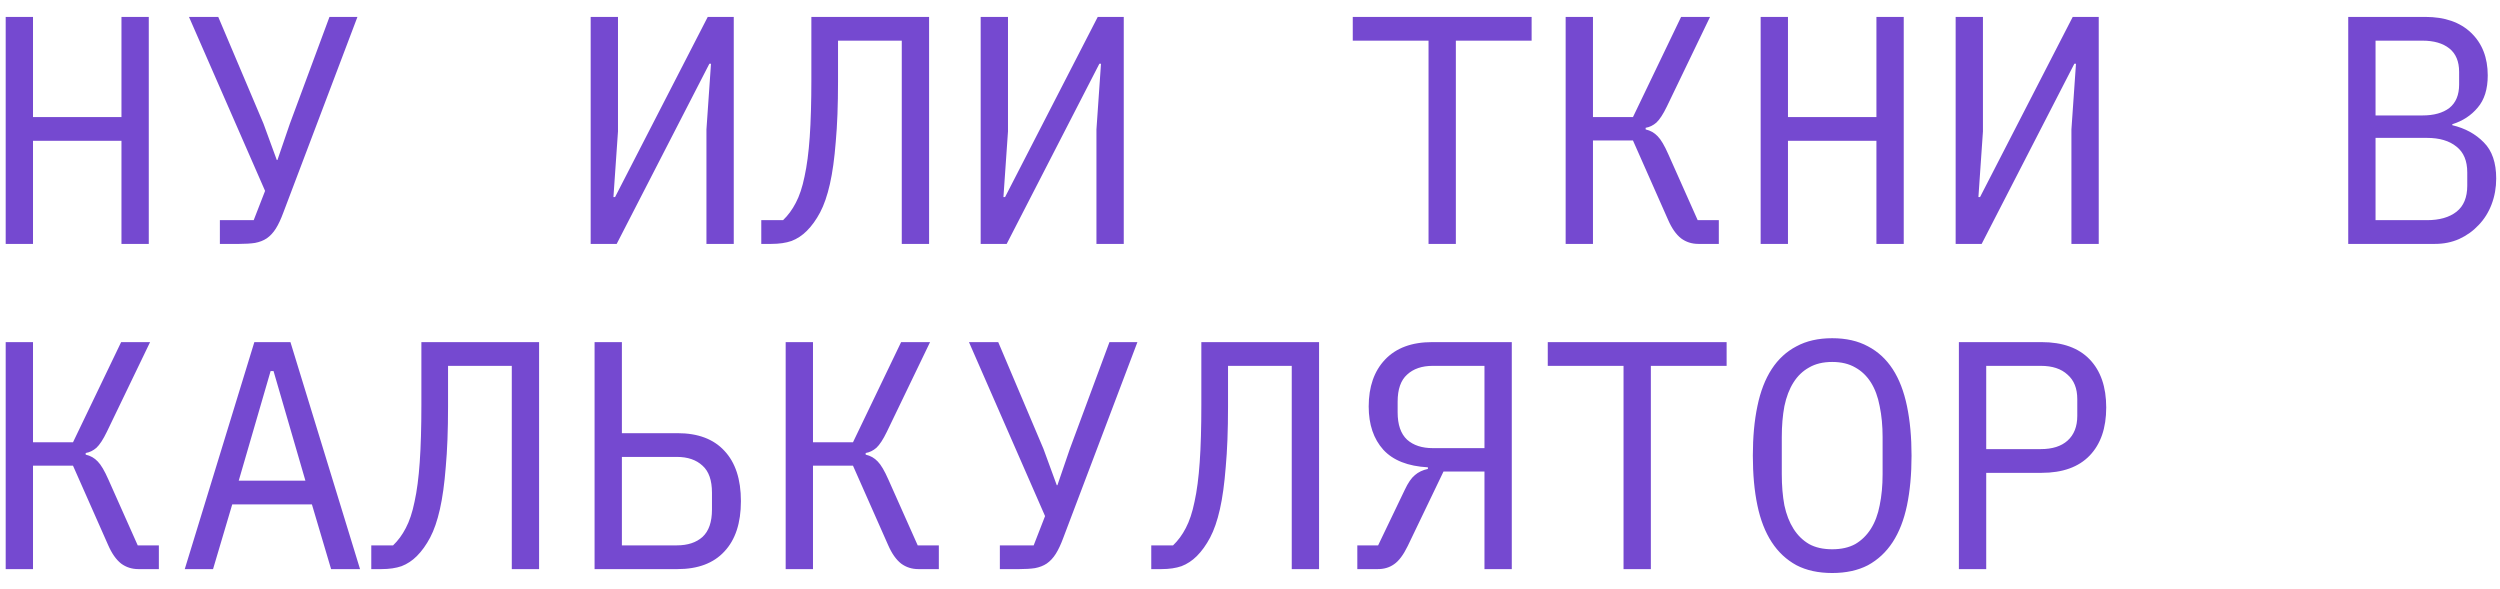 <?xml version="1.0" encoding="UTF-8"?> <svg xmlns="http://www.w3.org/2000/svg" width="123" height="29" viewBox="0 0 123 29" fill="none"><path d="M5.976 6.928H1.624V12H0.28V0.832H1.624V5.76H5.976V0.832H7.32V12H5.976V6.928ZM10.818 10.832H12.482L13.042 9.392L9.298 0.832H10.738L12.962 6.08L13.618 7.872H13.65L14.258 6.096L16.21 0.832H17.586L13.938 10.464C13.82 10.784 13.698 11.045 13.57 11.248C13.442 11.451 13.292 11.611 13.122 11.728C12.962 11.835 12.77 11.909 12.546 11.952C12.332 11.984 12.076 12 11.778 12H10.818V10.832ZM29.061 0.832H30.405V6.464L30.181 9.696H30.261L34.821 0.832H36.101V12H34.757V6.368L34.981 3.136H34.901L30.341 12H29.061V0.832ZM44.367 2H41.231V4.016C41.231 5.168 41.194 6.155 41.119 6.976C41.055 7.797 40.959 8.491 40.831 9.056C40.703 9.621 40.543 10.085 40.351 10.448C40.159 10.811 39.94 11.115 39.695 11.36C39.471 11.584 39.22 11.749 38.943 11.856C38.666 11.952 38.335 12 37.951 12H37.455V10.832H38.527C38.772 10.597 38.98 10.315 39.151 9.984C39.332 9.643 39.476 9.211 39.583 8.688C39.7 8.155 39.786 7.504 39.839 6.736C39.892 5.968 39.919 5.029 39.919 3.92V0.832H45.711V12H44.367V2ZM48.249 0.832H49.593V6.464L49.369 9.696H49.449L54.009 0.832H55.289V12H53.945V6.368L54.169 3.136H54.089L49.529 12H48.249V0.832ZM71.628 2V12H70.284V2H66.556V0.832H75.356V2H71.628ZM77.03 0.832H78.374V5.76H80.342L82.71 0.832H84.134L82.006 5.248C81.825 5.621 81.654 5.883 81.494 6.032C81.334 6.171 81.158 6.256 80.966 6.288V6.368C81.201 6.421 81.398 6.533 81.558 6.704C81.718 6.864 81.894 7.163 82.086 7.6L83.526 10.832H84.566V12H83.558C83.238 12 82.955 11.909 82.71 11.728C82.465 11.536 82.251 11.232 82.07 10.816L80.342 6.912H78.374V12H77.03V0.832ZM92.32 6.928H87.968V12H86.624V0.832H87.968V5.76H92.32V0.832H93.664V12H92.32V6.928ZM96.218 0.832H97.561V6.464L97.338 9.696H97.418L101.978 0.832H103.258V12H101.914V6.368L102.138 3.136H102.058L97.498 12H96.218V0.832ZM115.533 0.832H119.325C120.285 0.832 121.037 1.093 121.581 1.616C122.125 2.139 122.397 2.837 122.397 3.712C122.397 4.384 122.232 4.912 121.901 5.296C121.581 5.68 121.165 5.952 120.653 6.112V6.16C121.282 6.309 121.8 6.592 122.205 7.008C122.61 7.413 122.813 8.005 122.813 8.784C122.813 9.232 122.738 9.653 122.589 10.048C122.44 10.443 122.226 10.784 121.949 11.072C121.682 11.36 121.362 11.589 120.989 11.76C120.626 11.92 120.232 12 119.805 12H115.533V0.832ZM119.405 10.832C120.024 10.832 120.509 10.693 120.861 10.416C121.213 10.139 121.389 9.712 121.389 9.136V8.48C121.389 7.915 121.213 7.493 120.861 7.216C120.509 6.928 120.024 6.784 119.405 6.784H116.877V10.832H119.405ZM119.181 5.68C119.746 5.68 120.189 5.557 120.509 5.312C120.829 5.056 120.989 4.672 120.989 4.16V3.536C120.989 3.024 120.829 2.64 120.509 2.384C120.189 2.128 119.746 2 119.181 2H116.877V5.68H119.181ZM0.28 16.832H1.624V21.76H3.592L5.96 16.832H7.384L5.256 21.248C5.075 21.621 4.904 21.883 4.744 22.032C4.584 22.171 4.408 22.256 4.216 22.288V22.368C4.451 22.421 4.648 22.533 4.808 22.704C4.968 22.864 5.144 23.163 5.336 23.6L6.776 26.832H7.816V28H6.808C6.488 28 6.205 27.909 5.96 27.728C5.715 27.536 5.501 27.232 5.32 26.816L3.592 22.912H1.624V28H0.28V16.832ZM16.29 28L15.346 24.816H11.426L10.482 28H9.09L12.514 16.832H14.29L17.714 28H16.29ZM13.458 18.256H13.314L11.746 23.648H15.026L13.458 18.256ZM25.18 18H22.044V20.016C22.044 21.168 22.006 22.155 21.931 22.976C21.867 23.797 21.771 24.491 21.643 25.056C21.515 25.621 21.355 26.085 21.163 26.448C20.971 26.811 20.753 27.115 20.508 27.36C20.284 27.584 20.033 27.749 19.756 27.856C19.478 27.952 19.148 28 18.764 28H18.267V26.832H19.34C19.585 26.597 19.793 26.315 19.963 25.984C20.145 25.643 20.289 25.211 20.395 24.688C20.513 24.155 20.598 23.504 20.651 22.736C20.705 21.968 20.732 21.029 20.732 19.92V16.832H26.523V28H25.18V18ZM29.253 16.832H30.597V21.312H33.333C34.336 21.312 35.104 21.6 35.637 22.176C36.181 22.752 36.453 23.579 36.453 24.656C36.453 25.733 36.181 26.56 35.637 27.136C35.104 27.712 34.336 28 33.333 28H29.253V16.832ZM33.301 26.832C33.835 26.832 34.256 26.693 34.565 26.416C34.875 26.128 35.029 25.68 35.029 25.072V24.24C35.029 23.632 34.875 23.189 34.565 22.912C34.256 22.624 33.835 22.48 33.301 22.48H30.597V26.832H33.301ZM38.655 16.832H39.999V21.76H41.967L44.335 16.832H45.759L43.631 21.248C43.45 21.621 43.279 21.883 43.119 22.032C42.959 22.171 42.783 22.256 42.591 22.288V22.368C42.826 22.421 43.023 22.533 43.183 22.704C43.343 22.864 43.519 23.163 43.711 23.6L45.151 26.832H46.191V28H45.183C44.863 28 44.58 27.909 44.335 27.728C44.09 27.536 43.876 27.232 43.695 26.816L41.967 22.912H39.999V28H38.655V16.832ZM49.193 26.832H50.857L51.417 25.392L47.673 16.832H49.113L51.337 22.08L51.993 23.872H52.025L52.633 22.096L54.585 16.832H55.961L52.313 26.464C52.195 26.784 52.073 27.045 51.945 27.248C51.817 27.451 51.667 27.611 51.497 27.728C51.337 27.835 51.145 27.909 50.921 27.952C50.707 27.984 50.451 28 50.153 28H49.193V26.832ZM63.554 18H60.419V20.016C60.419 21.168 60.381 22.155 60.306 22.976C60.242 23.797 60.147 24.491 60.019 25.056C59.891 25.621 59.73 26.085 59.538 26.448C59.346 26.811 59.128 27.115 58.883 27.36C58.658 27.584 58.408 27.749 58.13 27.856C57.853 27.952 57.523 28 57.139 28H56.642V26.832H57.715C57.96 26.597 58.168 26.315 58.339 25.984C58.52 25.643 58.664 25.211 58.77 24.688C58.888 24.155 58.973 23.504 59.026 22.736C59.08 21.968 59.106 21.029 59.106 19.92V16.832H64.898V28H63.554V18ZM66.78 26.832H67.804L69.116 24.096C69.276 23.755 69.442 23.515 69.612 23.376C69.783 23.227 69.996 23.125 70.252 23.072V22.992C69.271 22.939 68.54 22.651 68.06 22.128C67.58 21.595 67.34 20.885 67.34 20C67.34 19.029 67.607 18.261 68.14 17.696C68.684 17.12 69.458 16.832 70.46 16.832H74.38V28H73.036V23.2H71.02L69.26 26.864C69.047 27.301 68.823 27.6 68.588 27.76C68.364 27.92 68.098 28 67.788 28H66.78V26.832ZM73.036 18H70.492C69.959 18 69.538 18.144 69.228 18.432C68.919 18.709 68.764 19.152 68.764 19.76V20.288C68.764 20.896 68.919 21.344 69.228 21.632C69.538 21.909 69.959 22.048 70.492 22.048H73.036V18ZM81.222 18V28H79.878V18H76.15V16.832H84.95V18H81.222ZM90.144 28.192C89.461 28.192 88.874 28.064 88.384 27.808C87.893 27.541 87.488 27.163 87.168 26.672C86.848 26.181 86.613 25.579 86.464 24.864C86.314 24.149 86.24 23.333 86.24 22.416C86.24 21.509 86.314 20.699 86.464 19.984C86.613 19.259 86.848 18.651 87.168 18.16C87.488 17.669 87.893 17.296 88.384 17.04C88.874 16.773 89.461 16.64 90.144 16.64C90.826 16.64 91.413 16.773 91.904 17.04C92.394 17.296 92.8 17.669 93.12 18.16C93.44 18.651 93.674 19.259 93.824 19.984C93.973 20.699 94.048 21.509 94.048 22.416C94.048 23.333 93.973 24.149 93.824 24.864C93.674 25.579 93.44 26.181 93.12 26.672C92.8 27.163 92.394 27.541 91.904 27.808C91.413 28.064 90.826 28.192 90.144 28.192ZM90.144 27.024C90.592 27.024 90.97 26.939 91.28 26.768C91.589 26.587 91.845 26.336 92.048 26.016C92.25 25.696 92.394 25.312 92.48 24.864C92.576 24.405 92.624 23.893 92.624 23.328V21.504C92.624 20.949 92.576 20.443 92.48 19.984C92.394 19.525 92.25 19.136 92.048 18.816C91.845 18.496 91.589 18.251 91.28 18.08C90.97 17.899 90.592 17.808 90.144 17.808C89.696 17.808 89.317 17.899 89.008 18.08C88.698 18.251 88.442 18.496 88.24 18.816C88.037 19.136 87.888 19.525 87.792 19.984C87.706 20.443 87.664 20.949 87.664 21.504V23.328C87.664 23.893 87.706 24.405 87.792 24.864C87.888 25.312 88.037 25.696 88.24 26.016C88.442 26.336 88.698 26.587 89.008 26.768C89.317 26.939 89.696 27.024 90.144 27.024ZM96.377 28V16.832H100.442C101.476 16.832 102.266 17.115 102.81 17.68C103.354 18.245 103.626 19.035 103.626 20.048C103.626 21.061 103.354 21.851 102.81 22.416C102.266 22.981 101.476 23.264 100.442 23.264H97.722V28H96.377ZM97.722 22.096H100.41C100.975 22.096 101.412 21.957 101.722 21.68C102.042 21.392 102.202 20.987 102.202 20.464V19.632C102.202 19.109 102.042 18.709 101.722 18.432C101.412 18.144 100.975 18 100.41 18H97.722V22.096Z" fill="#7549D0"></path></svg> 
